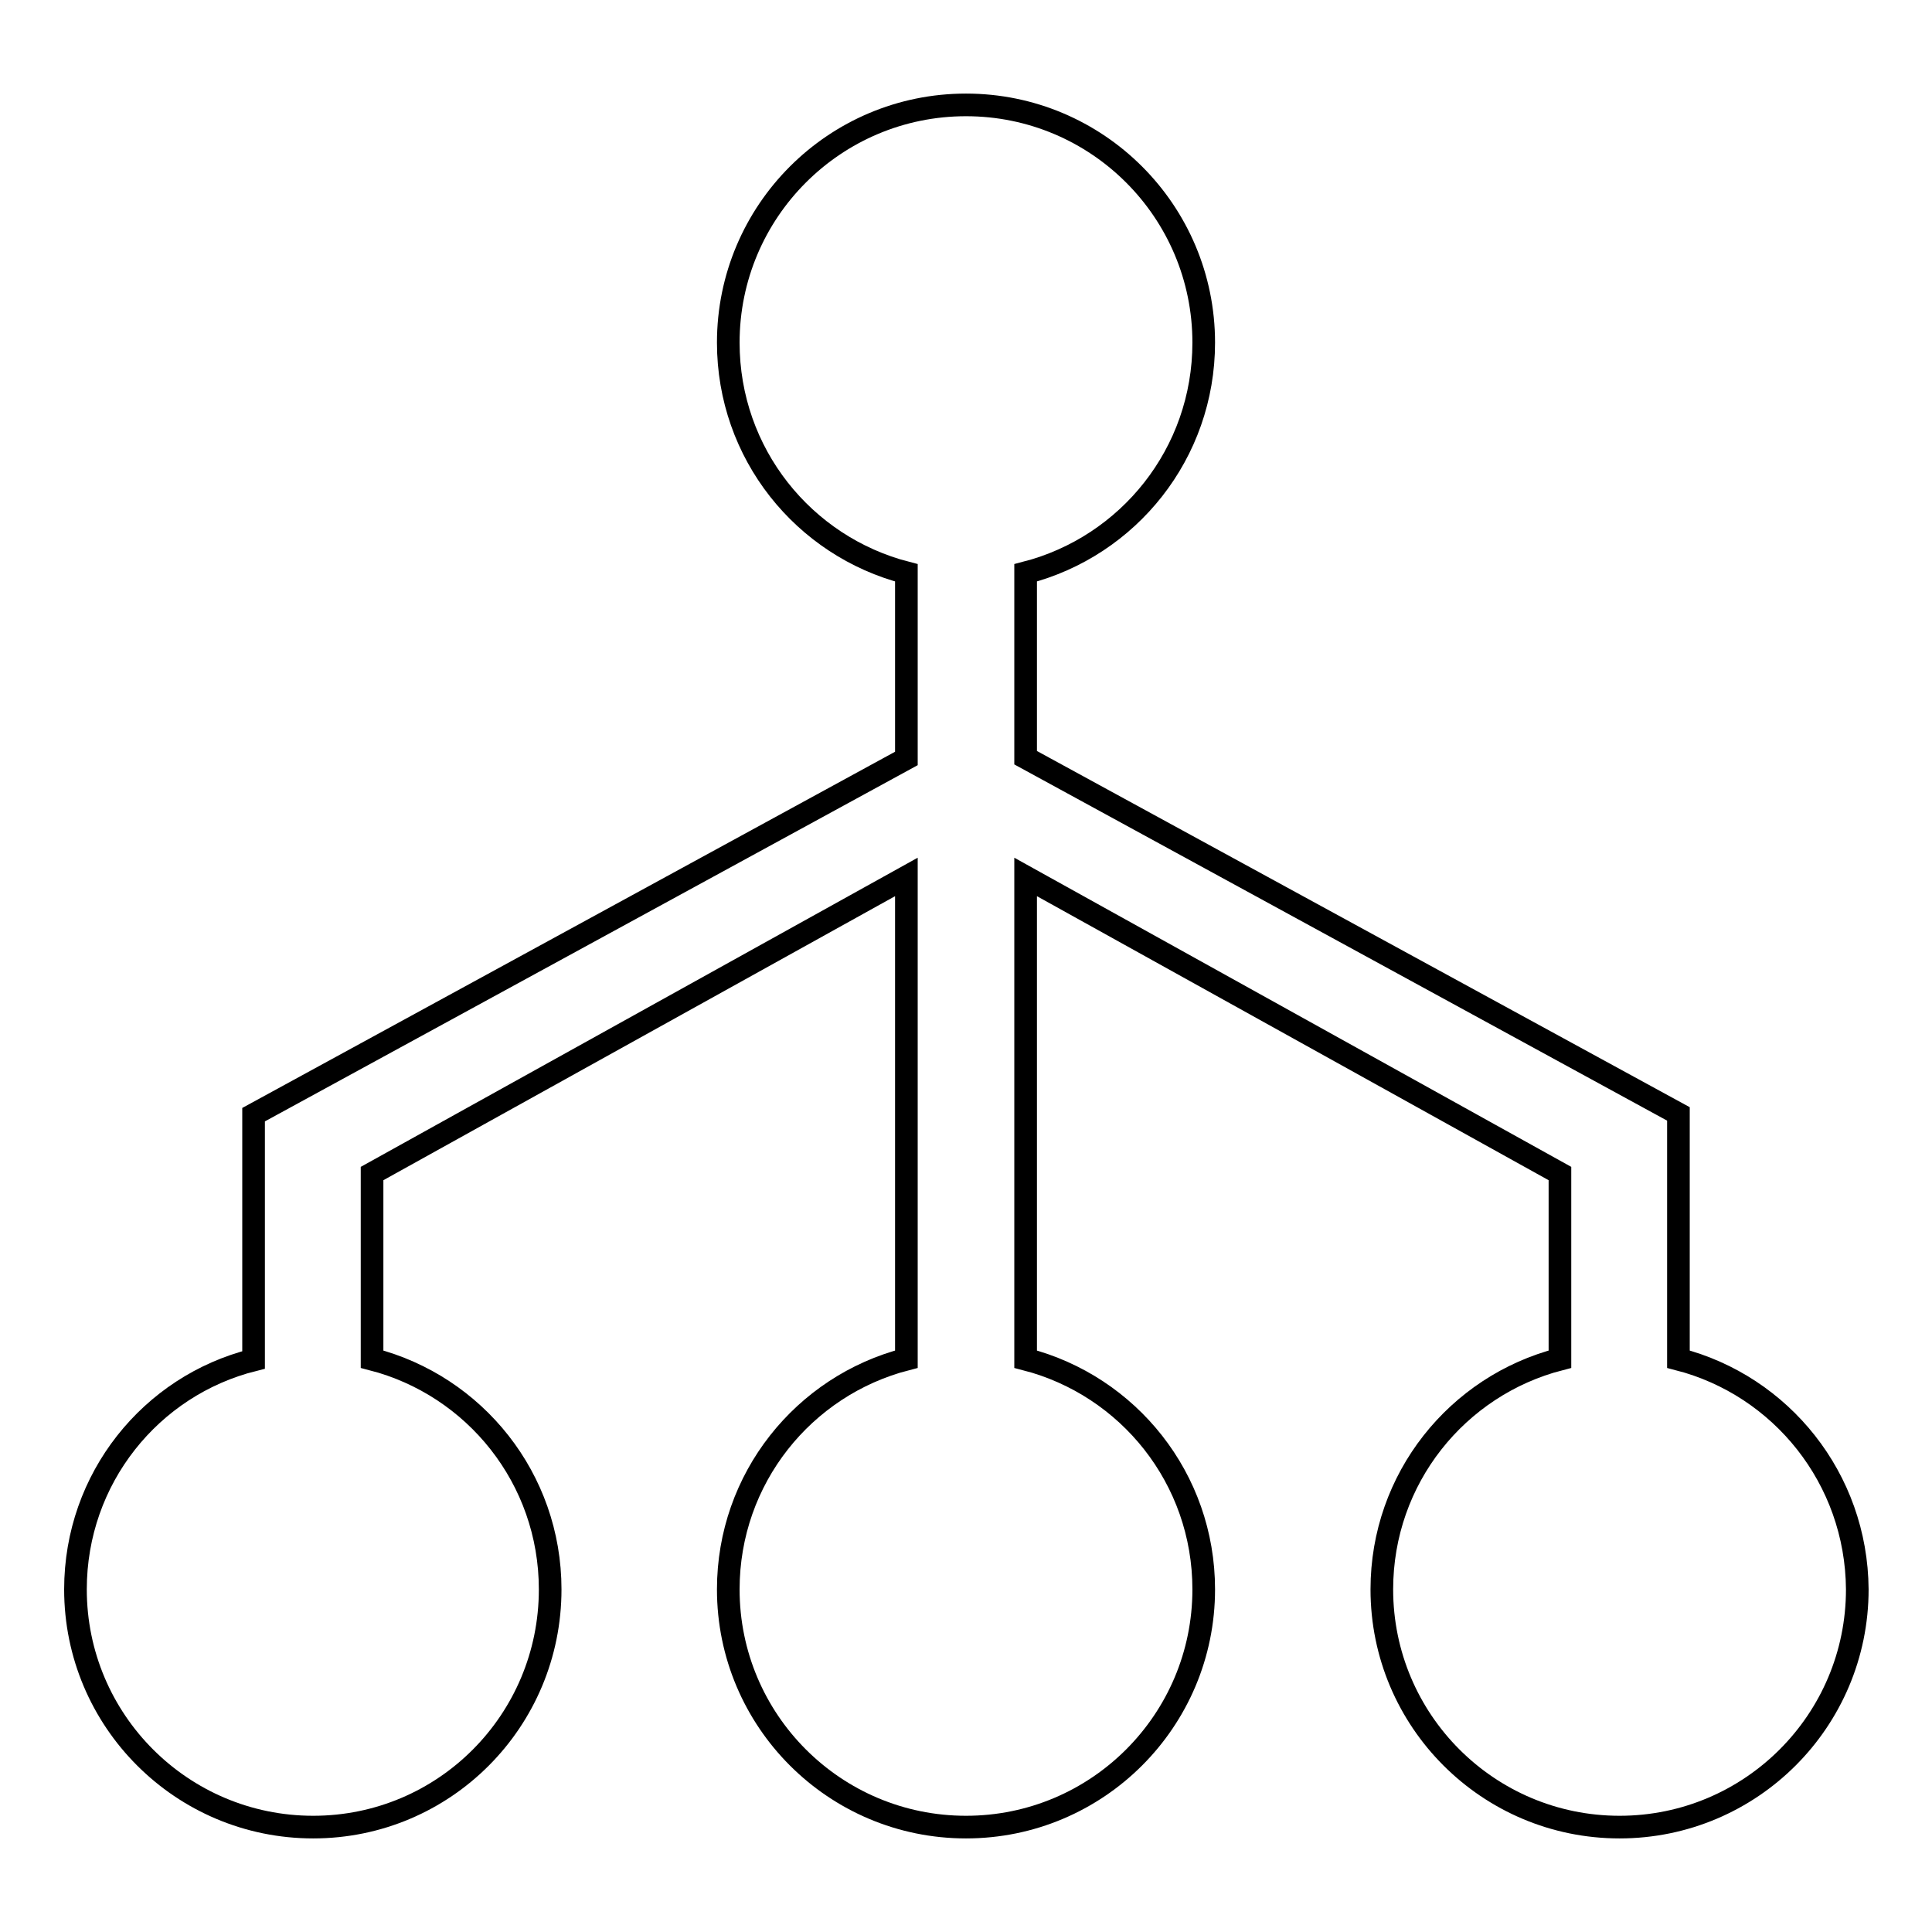 <?xml version="1.0" encoding="utf-8"?>
<!-- Svg Vector Icons : http://www.onlinewebfonts.com/icon -->
<!DOCTYPE svg PUBLIC "-//W3C//DTD SVG 1.1//EN" "http://www.w3.org/Graphics/SVG/1.1/DTD/svg11.dtd">
<svg version="1.1" xmlns="http://www.w3.org/2000/svg" xmlns:xlink="http://www.w3.org/1999/xlink" x="0px" y="0px" viewBox="0 0 256 256" enable-background="new 0 0 256 256" xml:space="preserve">
<g><g><path stroke-width="3" fill-opacity="0" stroke="#000000"  d="M222.4,180.1v-32.5l-86.5-47.2V75.9c13.6-3.5,23.6-15.8,23.6-30.5c0-17.4-14.1-31.5-31.5-31.5S96.5,28,96.5,45.4c0,14.7,10,27,23.6,30.5v24.6l-86.5,47.2v32.5C20,183.6,10,195.9,10,210.6c0,17.4,14.1,31.5,31.5,31.5c17.4,0,31.4-14.1,31.4-31.5c0-14.7-10-27-23.6-30.5v-24.6l70.8-39.3v63.9c-13.6,3.5-23.6,15.8-23.6,30.5c0,17.4,14.1,31.5,31.5,31.5s31.5-14.1,31.5-31.5c0-14.7-10-27-23.6-30.5v-63.9l70.8,39.3v24.6c-13.6,3.5-23.6,15.8-23.6,30.5c0,17.4,14.1,31.5,31.5,31.5c17.4,0,31.5-14.1,31.5-31.5C246,195.9,236,183.6,222.4,180.1z"/></g></g>
</svg>